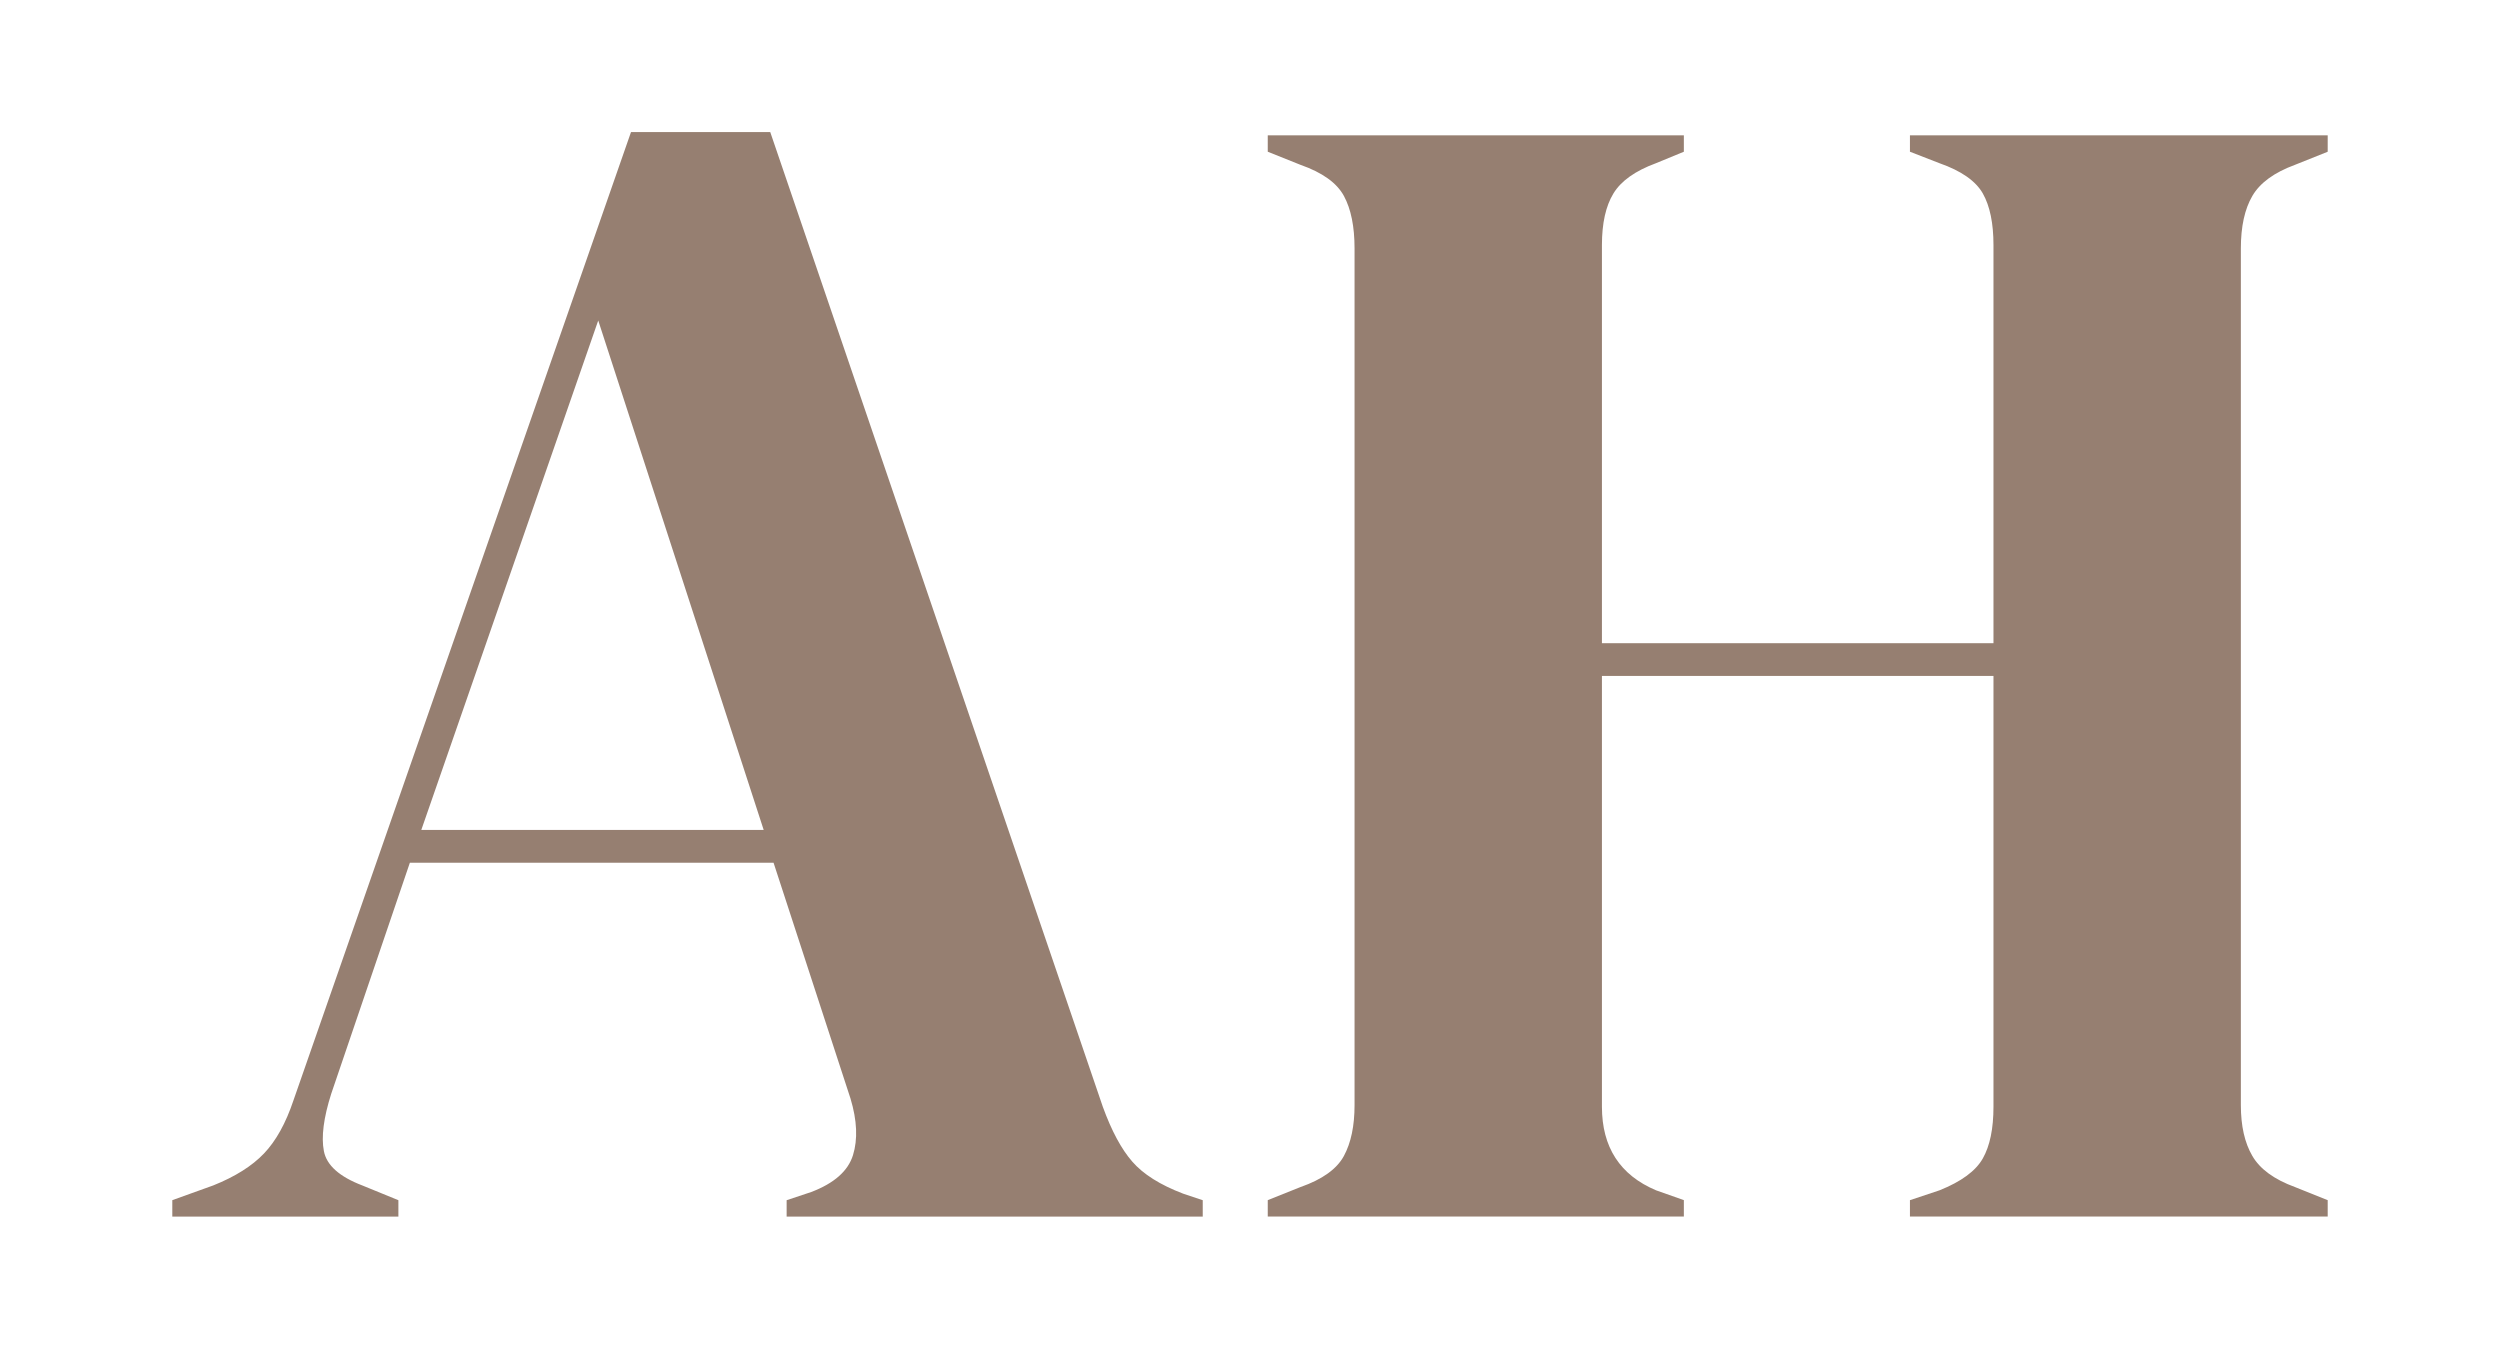 <svg viewBox="0 0 621 335" xmlns="http://www.w3.org/2000/svg"><g fill="#967f71"><path d="m42.8 302.19v-4.07l10.17-3.66c5.42-2.17 9.63-4.81 12.61-7.94 2.98-3.12 5.42-7.53 7.33-13.23l83.83-240.48h34.59l82.61 242.12c2.17 5.97 4.61 10.52 7.33 13.63 2.71 3.12 6.92 5.77 12.61 7.94l4.88 1.63v4.07h-103.36v-4.07l6.1-2.03c5.7-2.17 9.16-5.22 10.38-9.16 1.22-3.93 1.02-8.61-.61-14.04l-19.12-58.6h-90.34l-19.53 57.38c-1.9 5.97-2.51 10.72-1.83 14.24.67 3.53 3.87 6.38 9.56 8.55l8.95 3.66v4.07h-56.16zm61.85-96.03h85.05l-41.1-126.55z"/><path d="m314.91 302.19v-4.07l8.14-3.26c5.42-1.89 9.02-4.48 10.78-7.73 1.76-3.26 2.64-7.46 2.64-12.61v-212.82c0-5.42-.88-9.77-2.64-13.02-1.77-3.26-5.36-5.83-10.78-7.73l-8.14-3.26v-4.07h103.36v4.07l-6.92 2.85c-5.16 1.9-8.69 4.41-10.58 7.53-1.9 3.12-2.85 7.39-2.85 12.82v98.88h97.26v-98.88c0-5.42-.88-9.7-2.64-12.82-1.77-3.12-5.36-5.63-10.78-7.53l-7.33-2.85v-4.07h103.77v4.07l-8.14 3.26c-5.16 1.9-8.69 4.48-10.58 7.73-1.9 3.26-2.85 7.6-2.85 13.02v212.82c0 5.16.95 9.36 2.85 12.61 1.89 3.26 5.42 5.84 10.58 7.73l8.14 3.26v4.07h-103.77v-4.07l7.33-2.44c5.42-2.17 9.02-4.81 10.78-7.94 1.76-3.12 2.64-7.39 2.64-12.82v-107.02h-97.26v107.02c0 10.04 4.48 16.96 13.43 20.75l6.92 2.44v4.07h-103.36z"/></g></svg>
